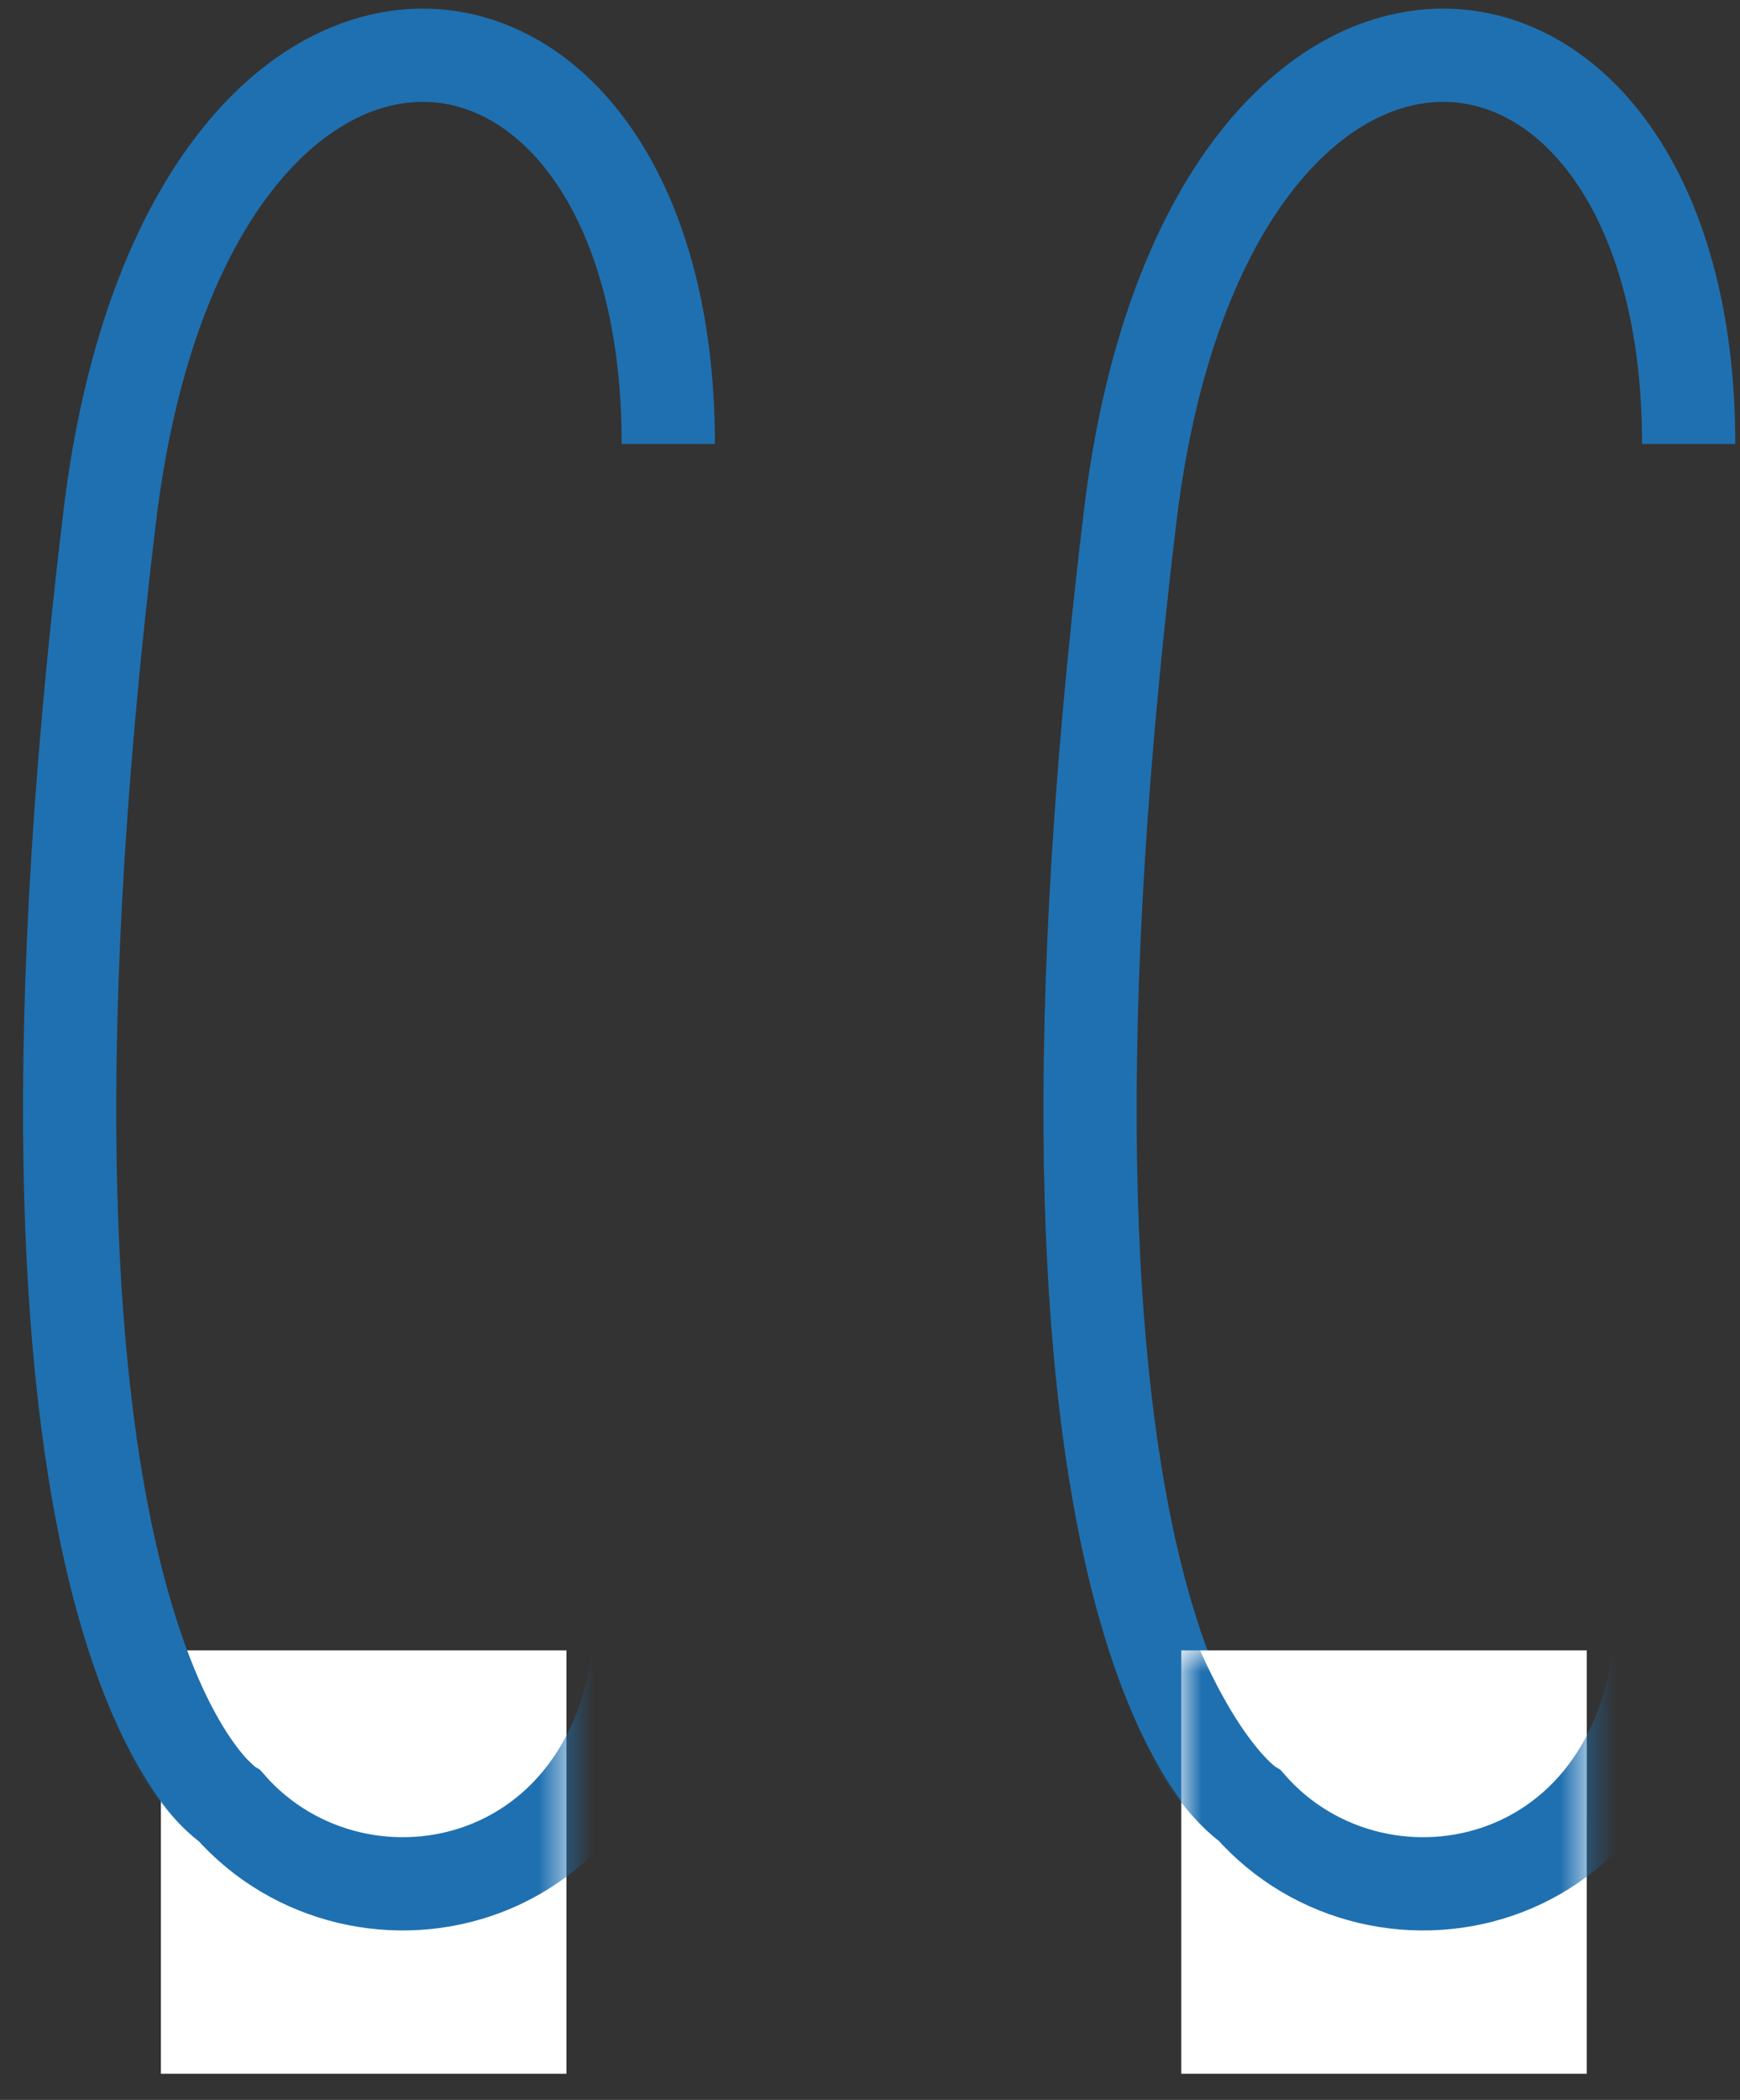 <svg xmlns="http://www.w3.org/2000/svg" width="63" height="76" fill="none" viewBox="0 0 63 76"><rect x="0" y="0" width="63" height="76" fill="#333333" stroke="none"/><path stroke="#1F70B0" stroke-miterlimit="10" stroke-width="3.375" d="M61.142 16.07c0-18.473-17.516-19.924-20.227 2.655-4.94 41.006 4.342 46.631 4.342 46.631"/><path fill="#fff" d="M20.508 59.731H5.826v15.323h14.682z"/><path stroke="#1F70B0" stroke-miterlimit="10" stroke-width="3.375" d="M24.197 16.07c0-18.473-17.517-19.924-20.228 2.655C-.97 59.731 8.312 65.356 8.312 65.356"/><mask id="a" width="16" height="17" x="5" y="59" maskUnits="userSpaceOnUse" style="mask-type:luminance"><path fill="#fff" d="M20.508 59.731H5.826v15.323h14.682z"/></mask><g mask="url(#a)"><path stroke="#1F70B0" stroke-miterlimit="10" stroke-width="3.375" d="M18.573 16.07C18.573-2.403.798-4.011.168 18.725-.97 59.731 8.313 65.356 8.313 65.356c4.713 5.367 14.94 3.184 14.94-7.413"/></g><path fill="#fff" d="M57.452 59.731H42.77v15.323h14.68z"/><mask id="b" width="16" height="17" x="42" y="59" maskUnits="userSpaceOnUse" style="mask-type:luminance"><path fill="#fff" d="M57.452 59.731H42.77v15.323h14.68z"/></mask><g mask="url(#b)"><path stroke="#1F70B0" stroke-miterlimit="10" stroke-width="3.375" d="M55.517 16.07c0-18.473-17.775-20.081-18.405 2.655-1.136 41.006 8.145 46.631 8.145 46.631 4.714 5.367 14.94 3.184 14.94-7.413"/></g></svg>